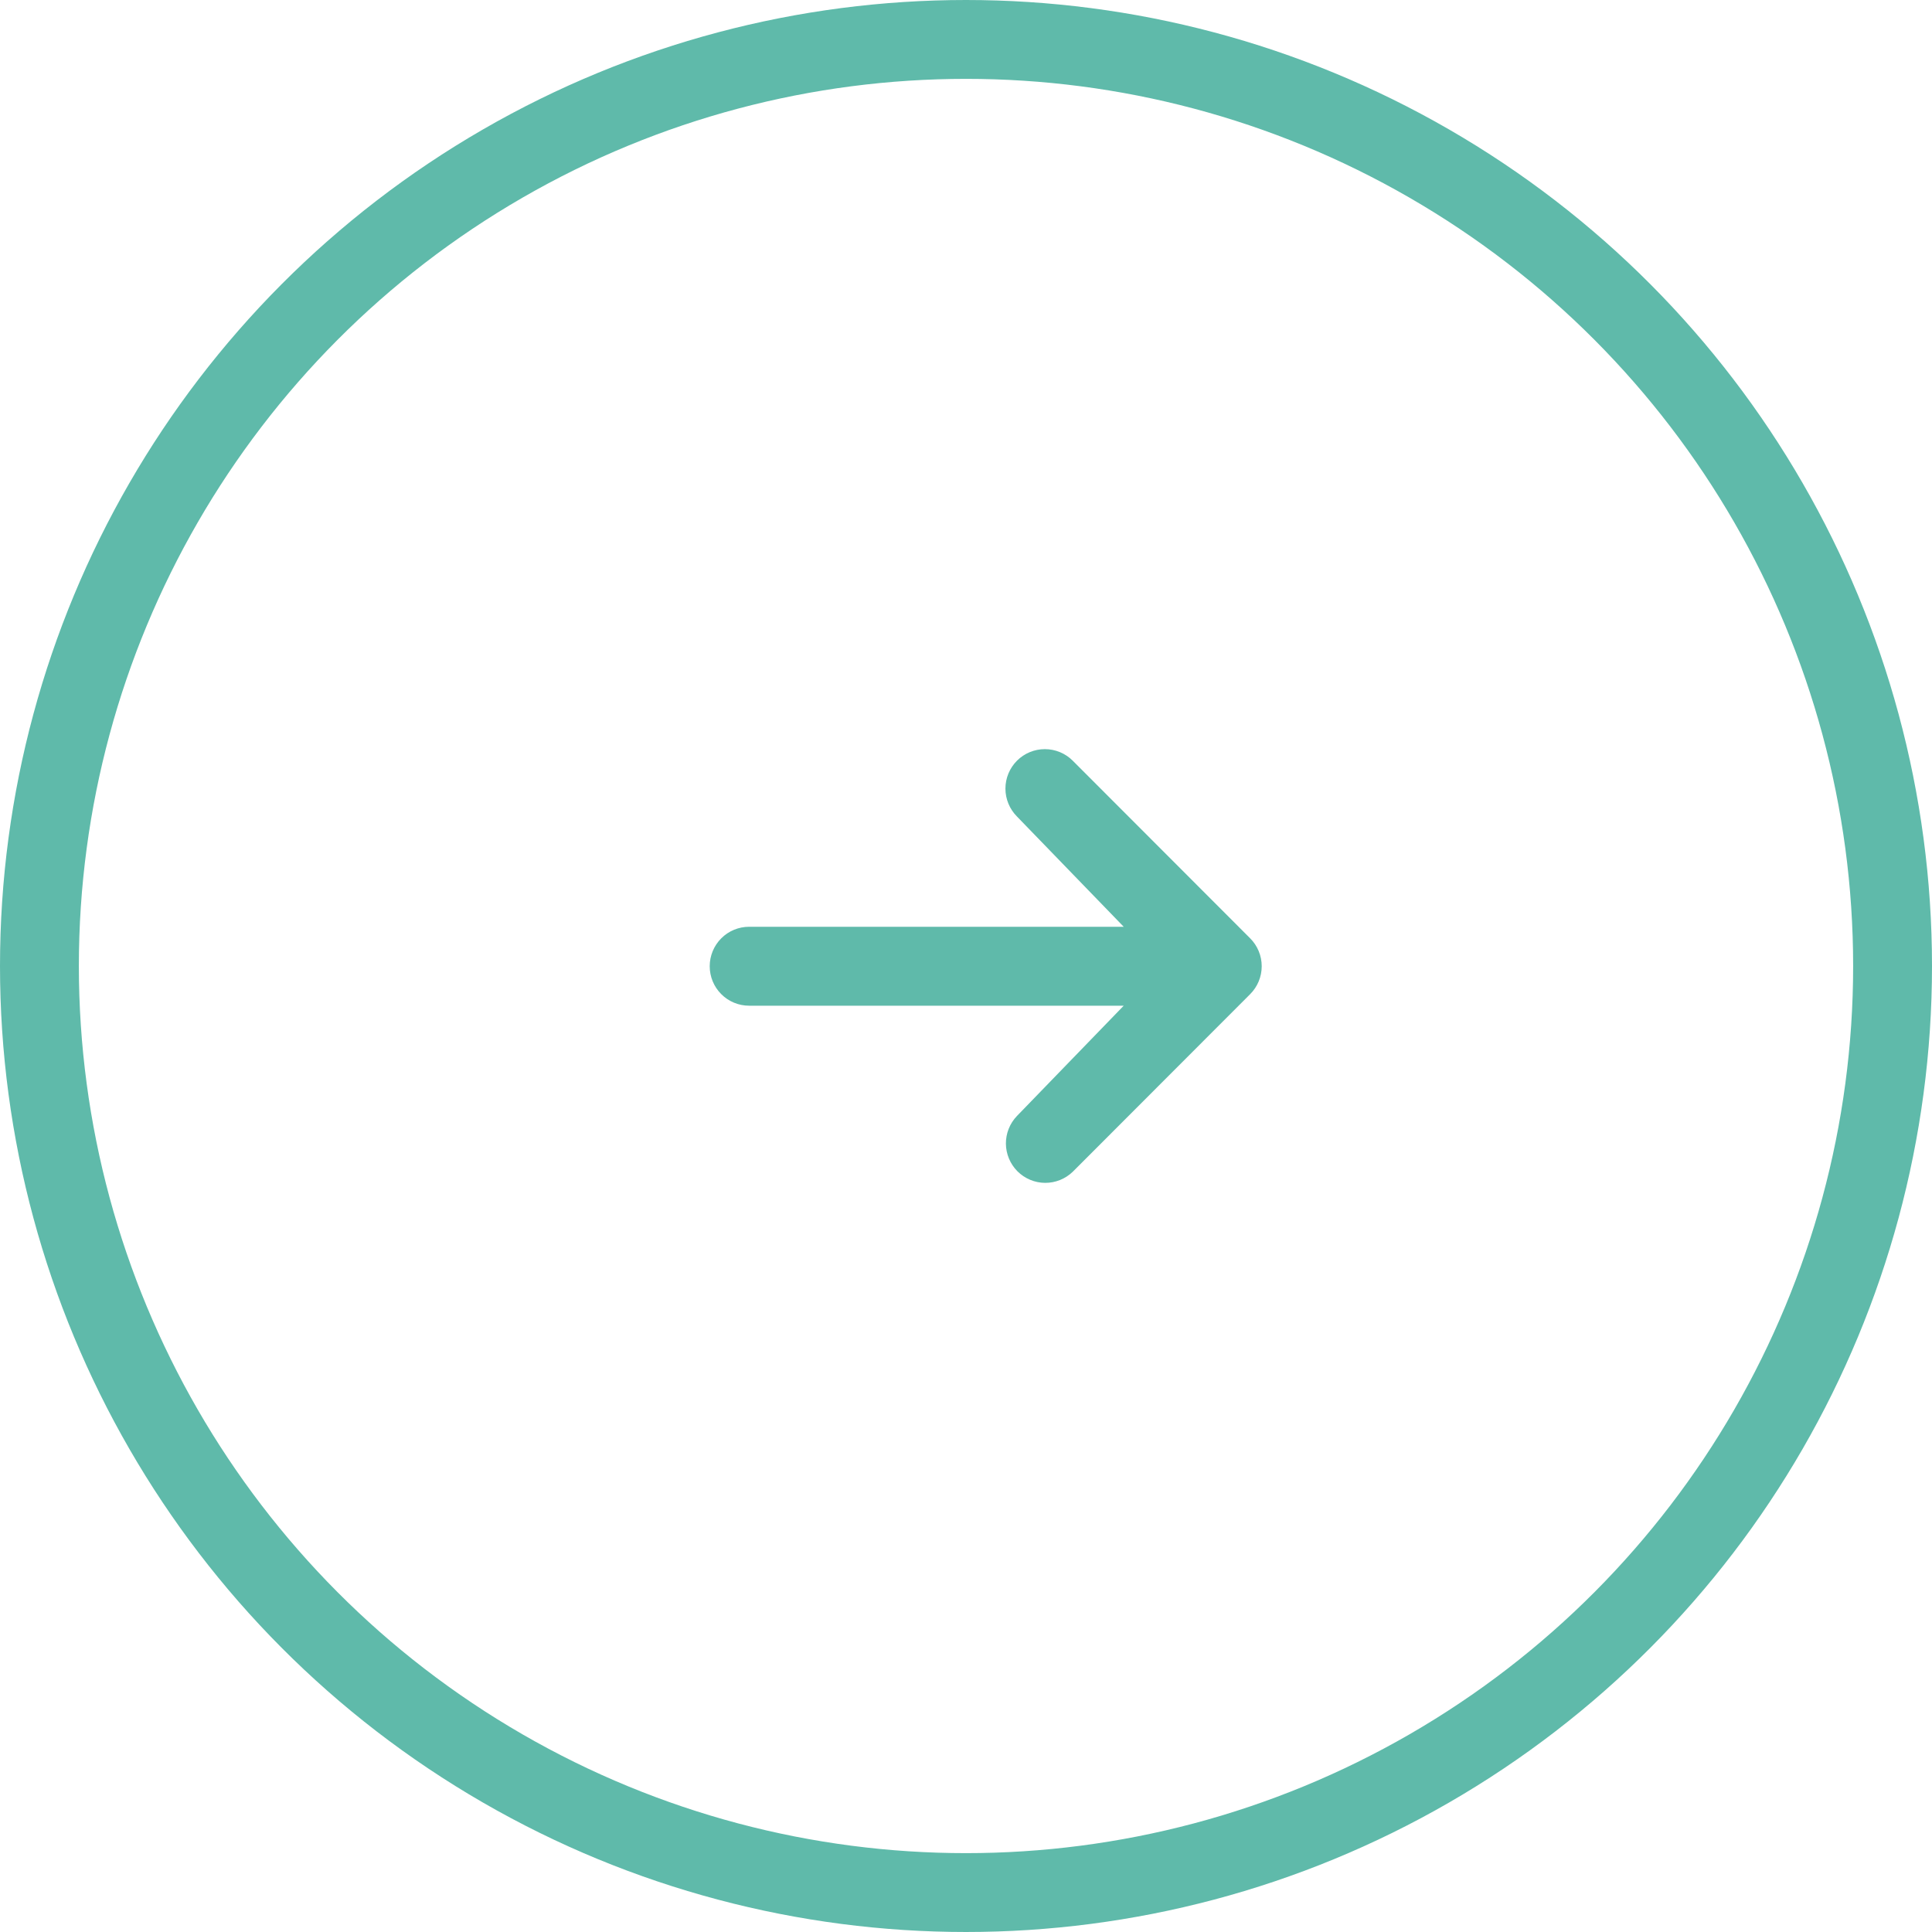 <svg width="49" height="49" viewBox="0 0 49 49" fill="none" xmlns="http://www.w3.org/2000/svg">
<circle cx="24.5" cy="24.5" r="23.5" stroke="#5FBAAA" stroke-width="2"/>
<path d="M25.793 19.293C25.981 19.105 26.235 19 26.5 19C26.765 19 27.02 19.105 27.207 19.293L31.707 23.798C31.895 23.986 32 24.241 32 24.506C32 24.771 31.895 25.026 31.707 25.214L27.207 29.719C27.018 29.901 26.766 30.002 26.504 30C26.241 29.998 25.991 29.892 25.805 29.707C25.62 29.521 25.515 29.27 25.512 29.008C25.51 28.745 25.611 28.492 25.793 28.303L28.5 25.507H19C18.735 25.507 18.48 25.402 18.293 25.214C18.105 25.026 18 24.772 18 24.506C18 24.241 18.105 23.986 18.293 23.798C18.48 23.61 18.735 23.505 19 23.505H28.5L25.793 20.709C25.606 20.521 25.5 20.266 25.5 20.001C25.5 19.735 25.606 19.481 25.793 19.293Z" fill="#5FBAAA"/>
</svg>

